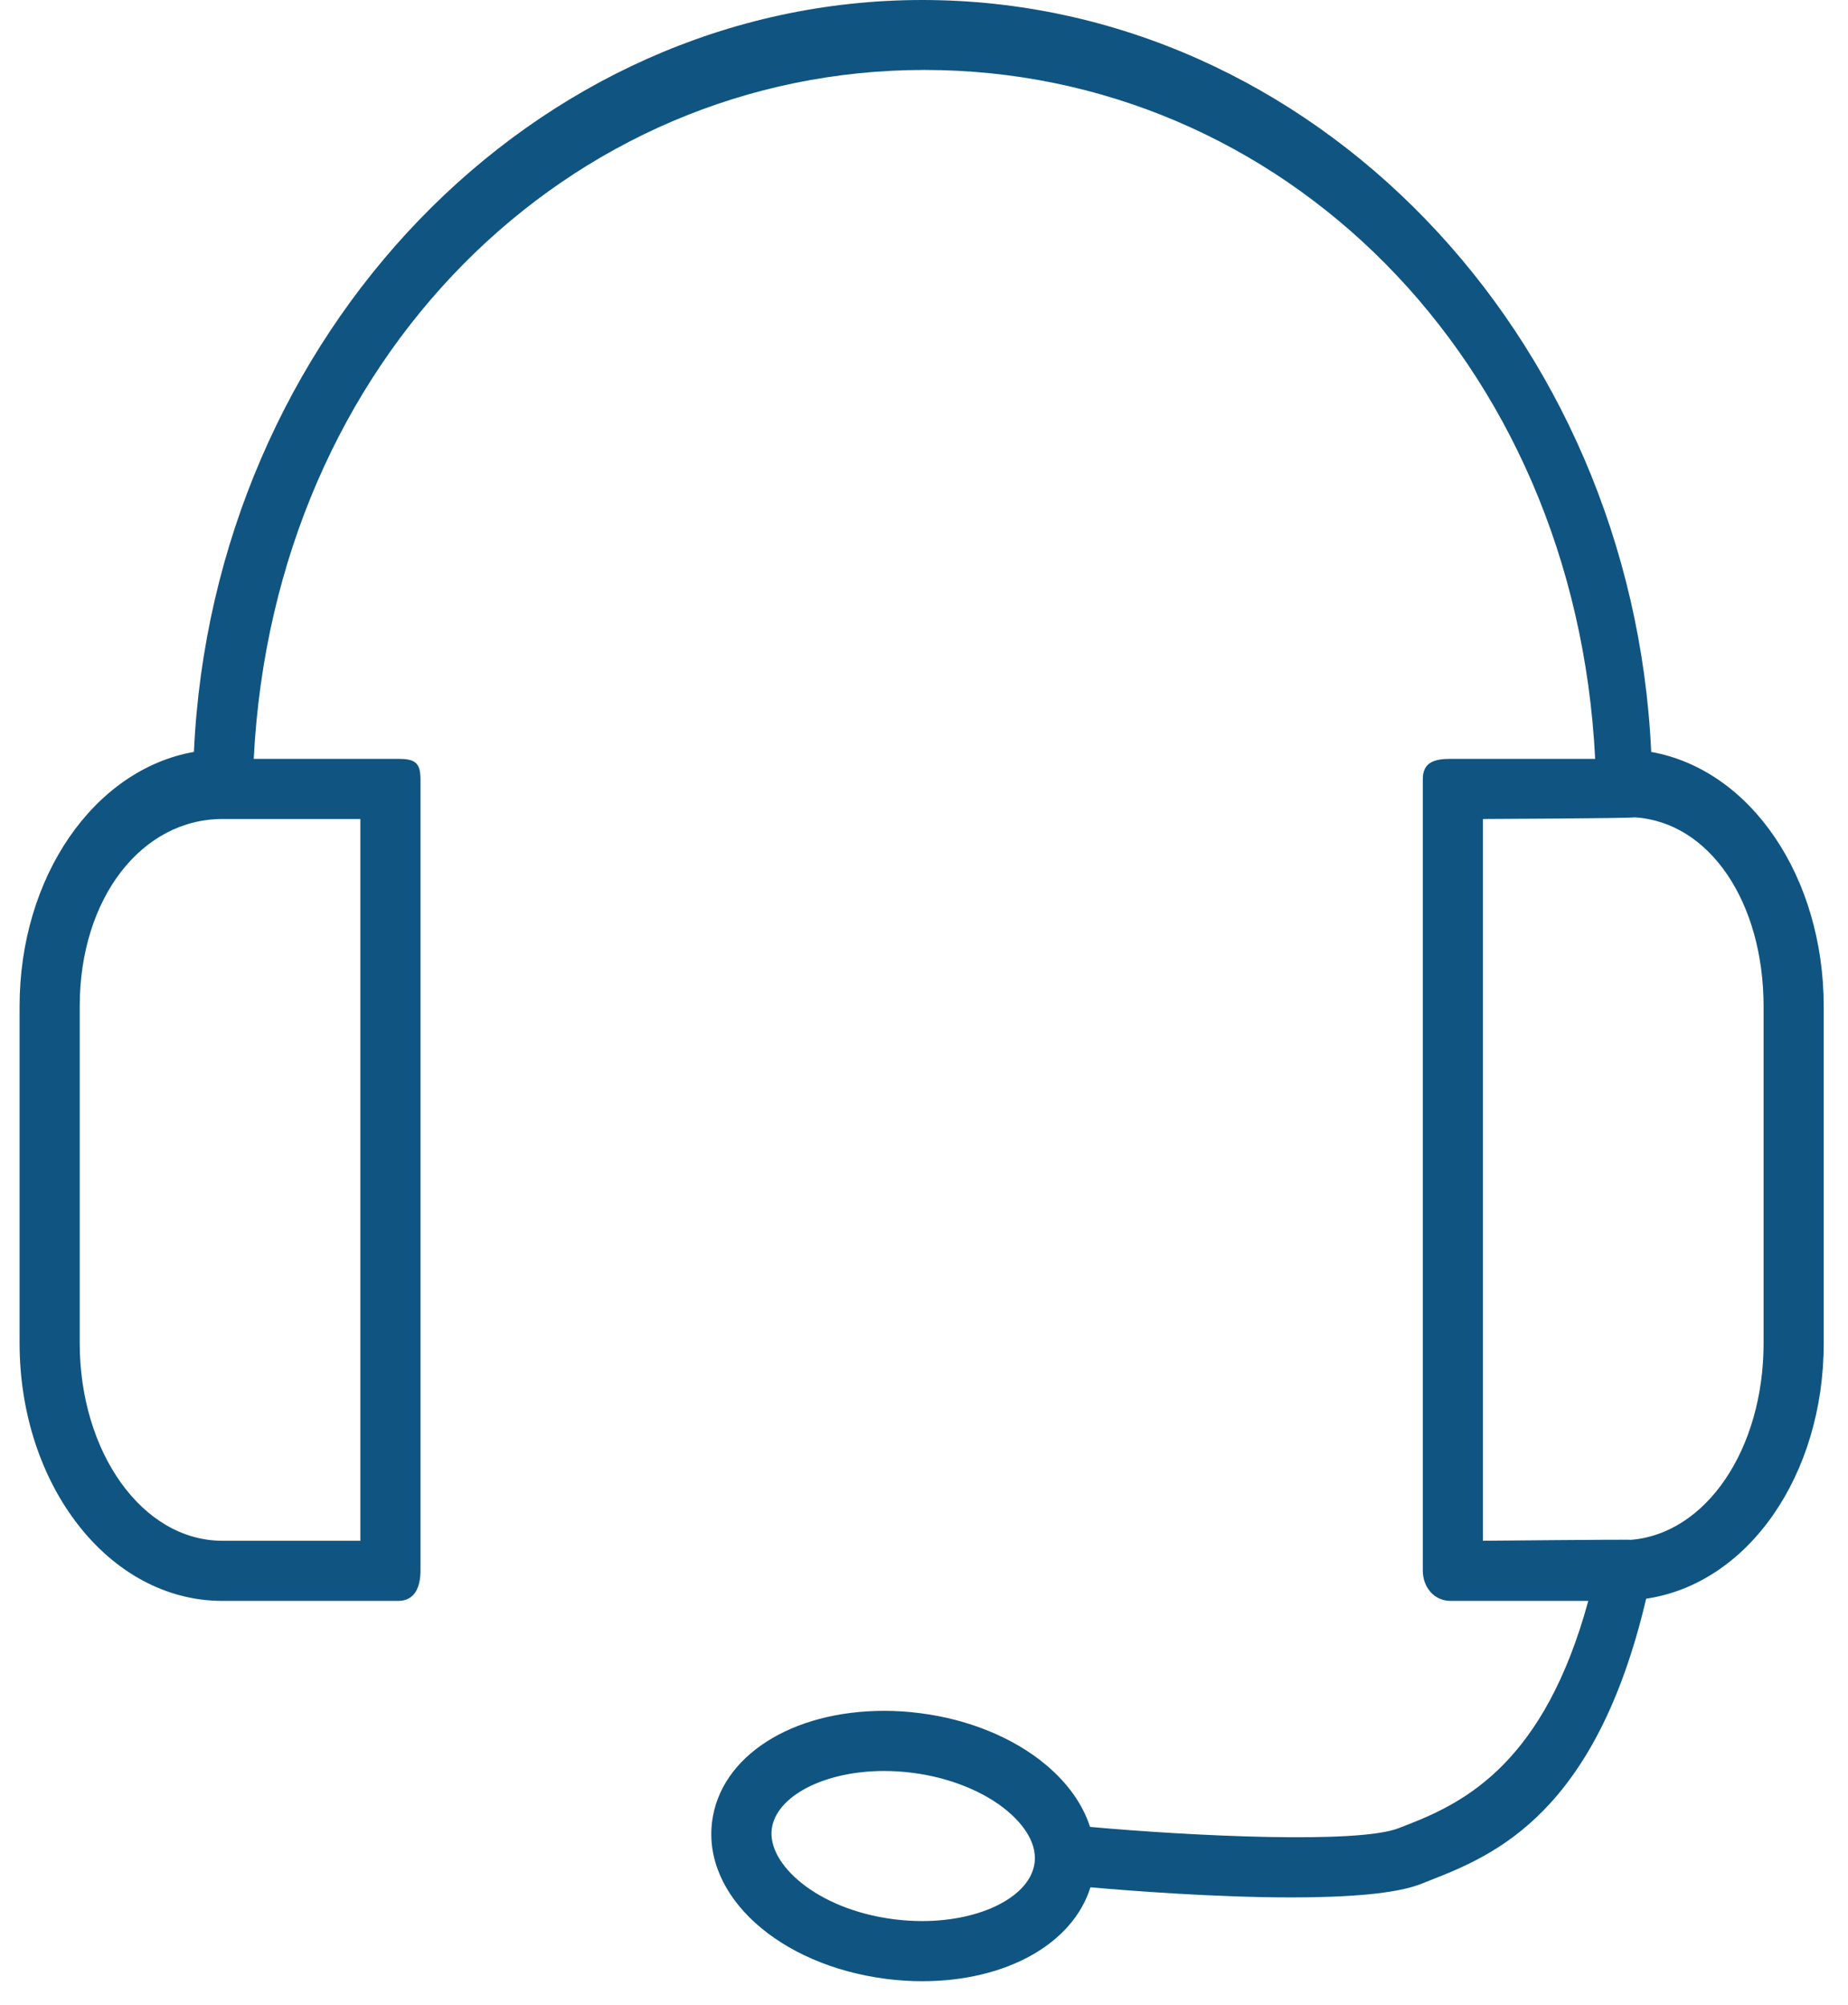 <svg width="59" height="64" viewBox="0 0 59 64" fill="none" xmlns="http://www.w3.org/2000/svg">
<path d="M52.717 24.003C52.111 10.684 41.889 0 29.445 0C17.028 0 6.803 10.693 6.191 24.002C3.004 24.567 0.625 27.99 0.625 32.127V42.874C0.625 47.407 3.478 51.104 7.102 51.104H12.711C13.242 51.104 13.425 50.665 13.425 50.135V24.871C13.425 24.34 13.242 24.224 12.711 24.224H8.101C8.749 11.424 18.173 2.233 29.513 2.233C40.877 2.233 50.286 11.424 50.928 24.224H46.314C45.783 24.224 45.425 24.34 45.425 24.871V50.135C45.425 50.665 45.783 51.104 46.314 51.104H50.708C49.311 56.224 46.82 57.512 44.967 58.237L44.659 58.356C43.378 58.868 38.064 58.612 34.801 58.318C34.571 57.602 34.094 56.923 33.389 56.333C32.358 55.472 30.934 54.886 29.379 54.688C28.996 54.638 28.609 54.613 28.23 54.613C25.262 54.613 23.002 56.066 22.735 58.146C22.43 60.525 24.871 62.731 28.291 63.17C28.674 63.219 29.061 63.244 29.441 63.244C32.146 63.244 34.258 62.035 34.813 60.246C36.093 60.359 38.809 60.569 41.24 60.569C42.972 60.569 44.557 60.462 45.372 60.137L45.667 60.02C47.713 59.219 50.947 57.881 52.556 51.033C55.819 50.554 58.225 47.083 58.225 42.88V32.133C58.225 27.996 55.901 24.573 52.717 24.003ZM11.505 49.184H7.102C4.536 49.184 2.545 46.348 2.545 42.874V32.127C2.545 28.655 4.536 26.144 7.102 26.144H11.505V49.184ZM33.03 59.467C32.895 60.526 31.352 61.324 29.441 61.324C29.143 61.324 28.838 61.304 28.535 61.266C26.063 60.948 24.498 59.496 24.639 58.39C24.775 57.332 26.319 56.533 28.23 56.533C28.528 56.533 28.832 56.553 29.135 56.592C30.313 56.742 31.415 57.185 32.158 57.806C32.524 58.112 33.124 58.735 33.03 59.467ZM56.305 42.88C56.305 46.243 54.478 48.99 52.021 49.158C52.007 49.155 52.063 49.151 52.048 49.151C51.825 49.143 47.345 49.184 47.345 49.184V26.144C47.345 26.144 52.09 26.124 52.185 26.091C54.585 26.237 56.305 28.803 56.305 32.133V42.88Z" fill="#105581"/>
</svg>
